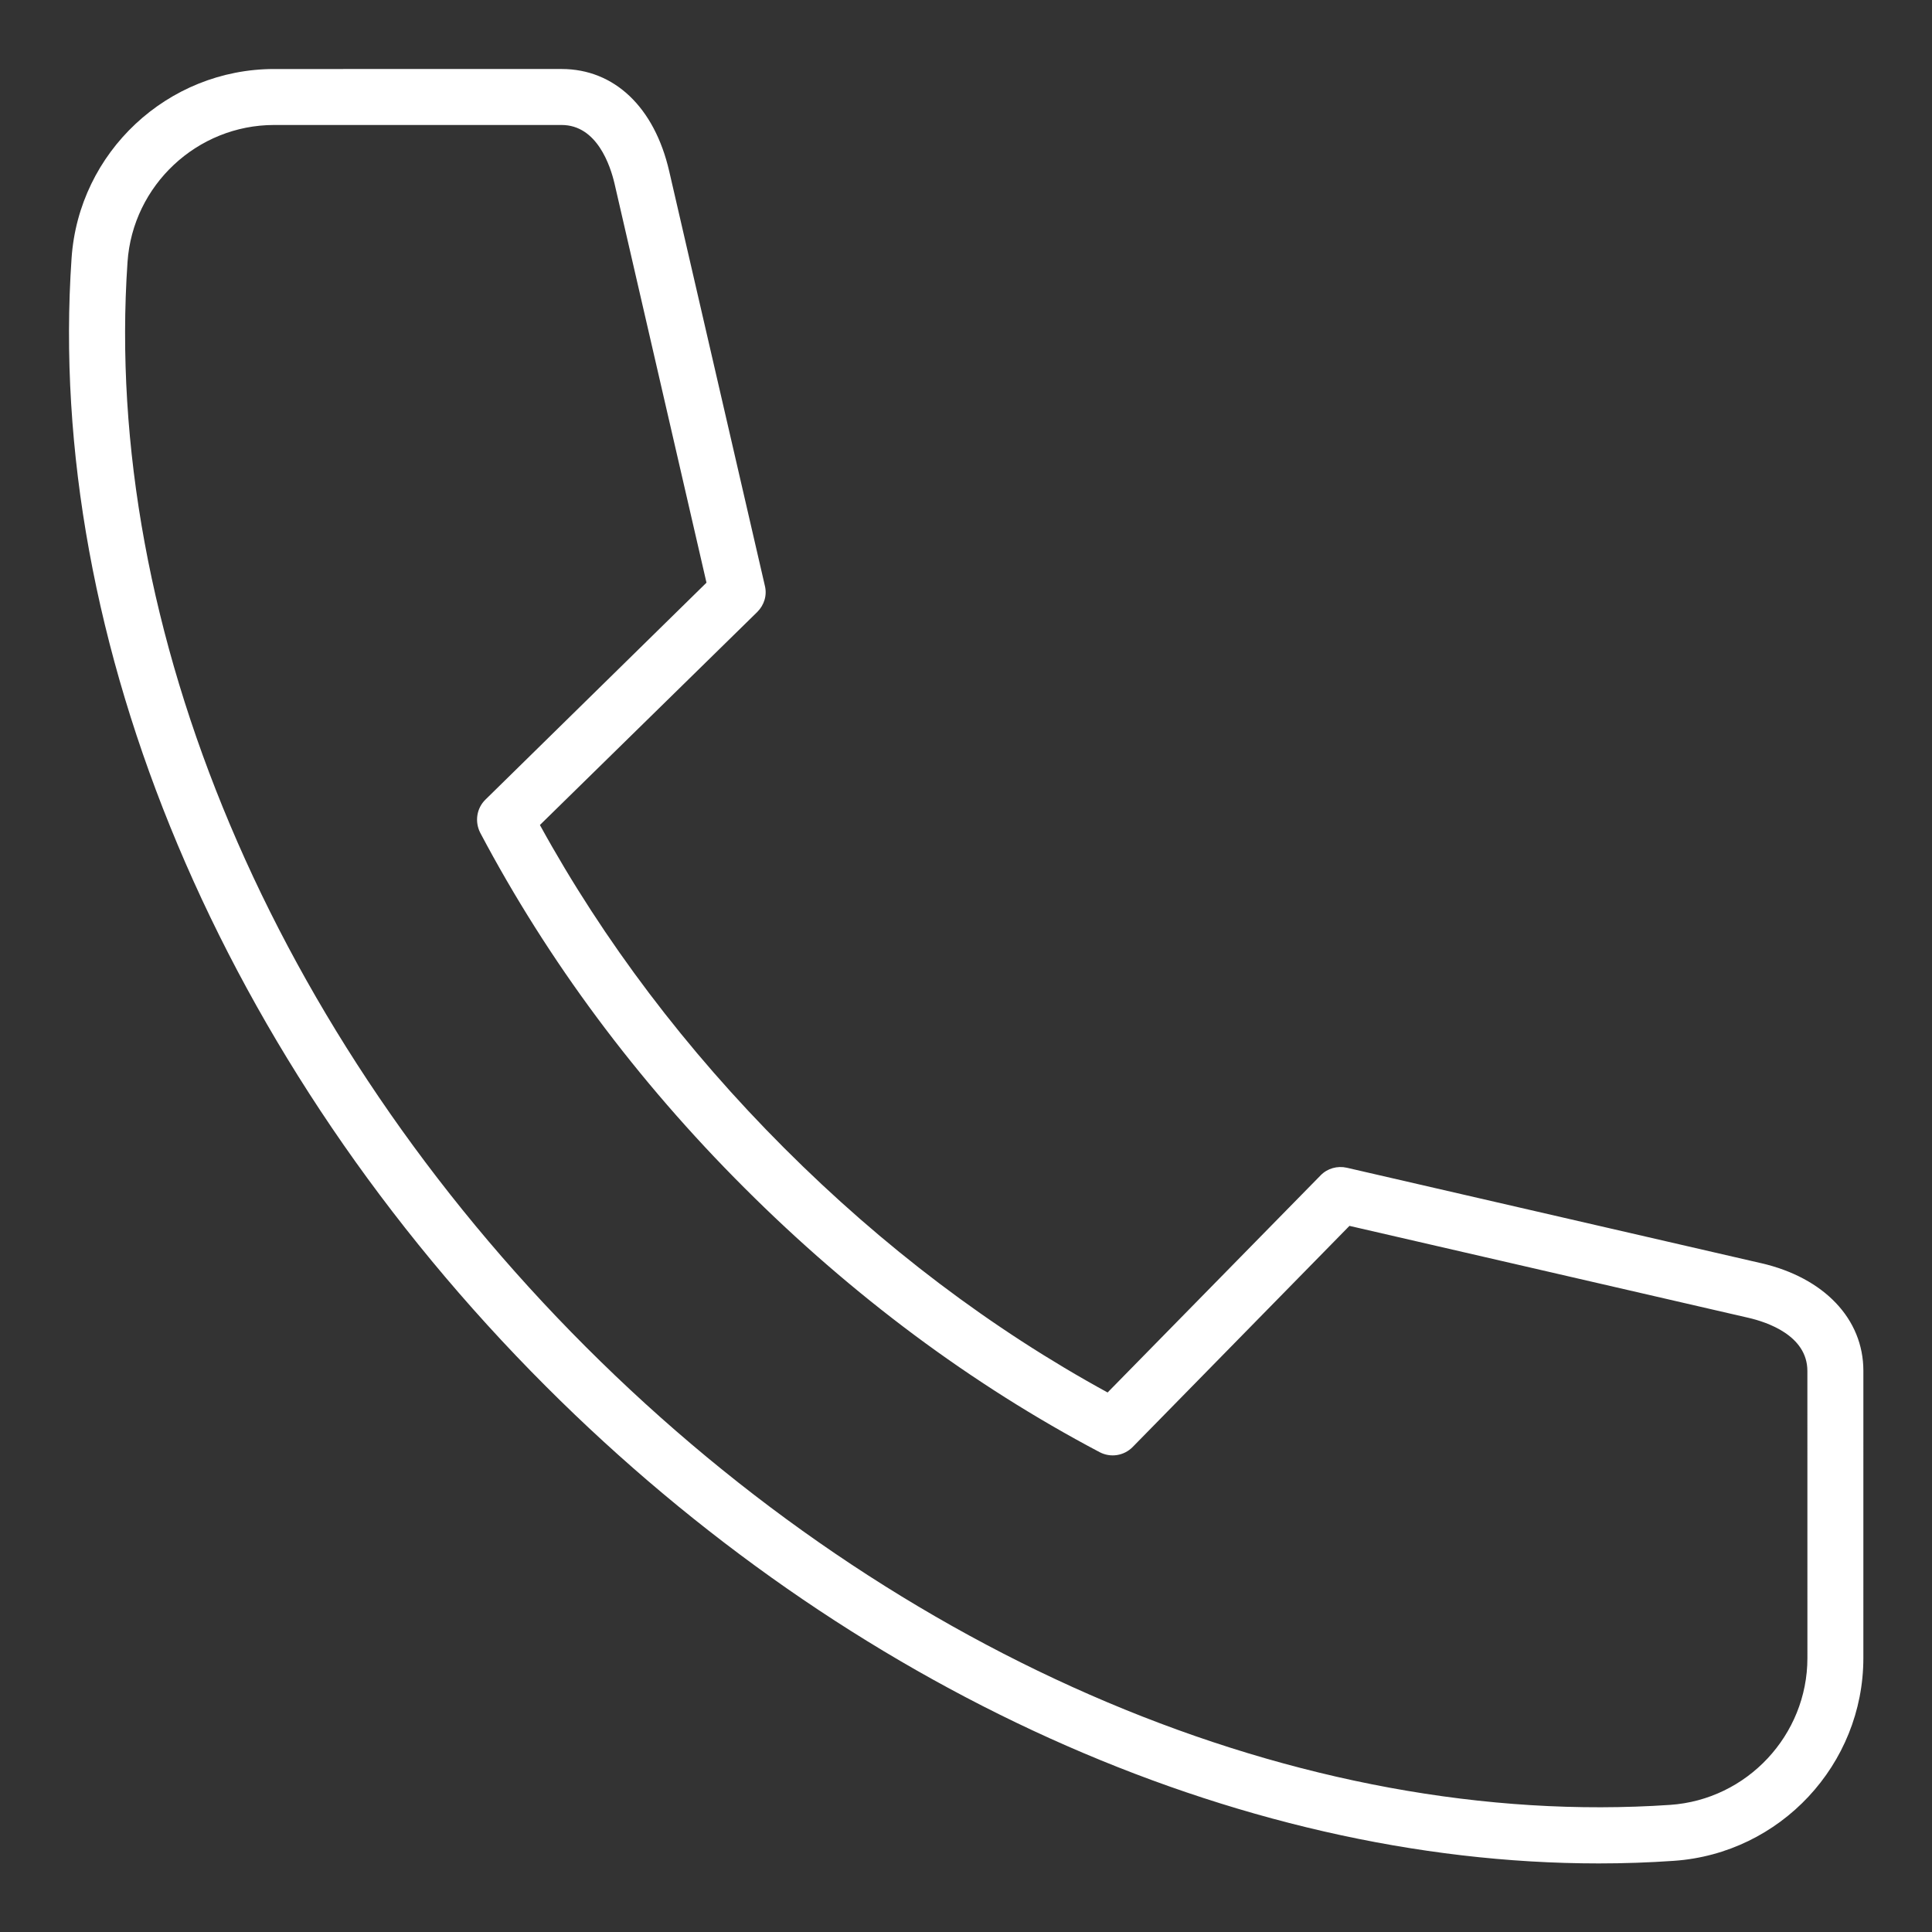 <svg width="700" height="700" viewBox="0 0 700 700" fill="none" xmlns="http://www.w3.org/2000/svg">
<rect x="0" y="0" width="700" height="700" fill="#333333" stroke="none"/>
<path d="M638.119 457.68L487.999 423.096C484.54 422.31 480.926 423.331 478.488 425.846L401.306 504.524C359.175 481.493 319.879 451.706 284.196 416.024C248.514 380.341 218.727 340.966 195.618 298.914L274.372 221.732C276.888 219.216 277.987 215.68 277.122 212.221L242.461 62.021C237.117 38.833 222.576 25 203.477 25L99.337 25.005C60.749 25.005 28.52 55.109 25.925 93.62C16.414 232.42 80.706 385.22 197.818 502.327C307.302 611.889 447.992 675.153 579.245 675.153C588.365 675.153 597.48 674.841 606.516 674.211C645.026 671.539 675.13 639.315 675.13 600.721L675.135 496.659C675.135 477.872 660.911 462.94 638.119 457.675L638.119 457.68ZM654.859 600.734C654.859 628.635 633.009 652.056 605.109 653.942C472.125 662.978 325.229 601.046 212.203 487.942C99.181 374.92 37.083 228.022 46.203 94.955C48.088 67.132 71.432 45.283 99.333 45.283H203.473C216.364 45.283 221.156 60.138 222.651 66.502L255.973 211.115L175.885 289.714C172.661 292.86 171.953 297.729 174 301.74C198.521 348.109 230.666 391.417 269.729 430.401C308.713 469.385 351.942 501.609 398.39 526.13C402.401 528.25 407.271 527.469 410.416 524.245L488.932 444.157L633.546 477.48C639.989 478.974 654.848 483.766 654.848 496.734L654.859 600.734Z" fill="white"/>
</svg>
